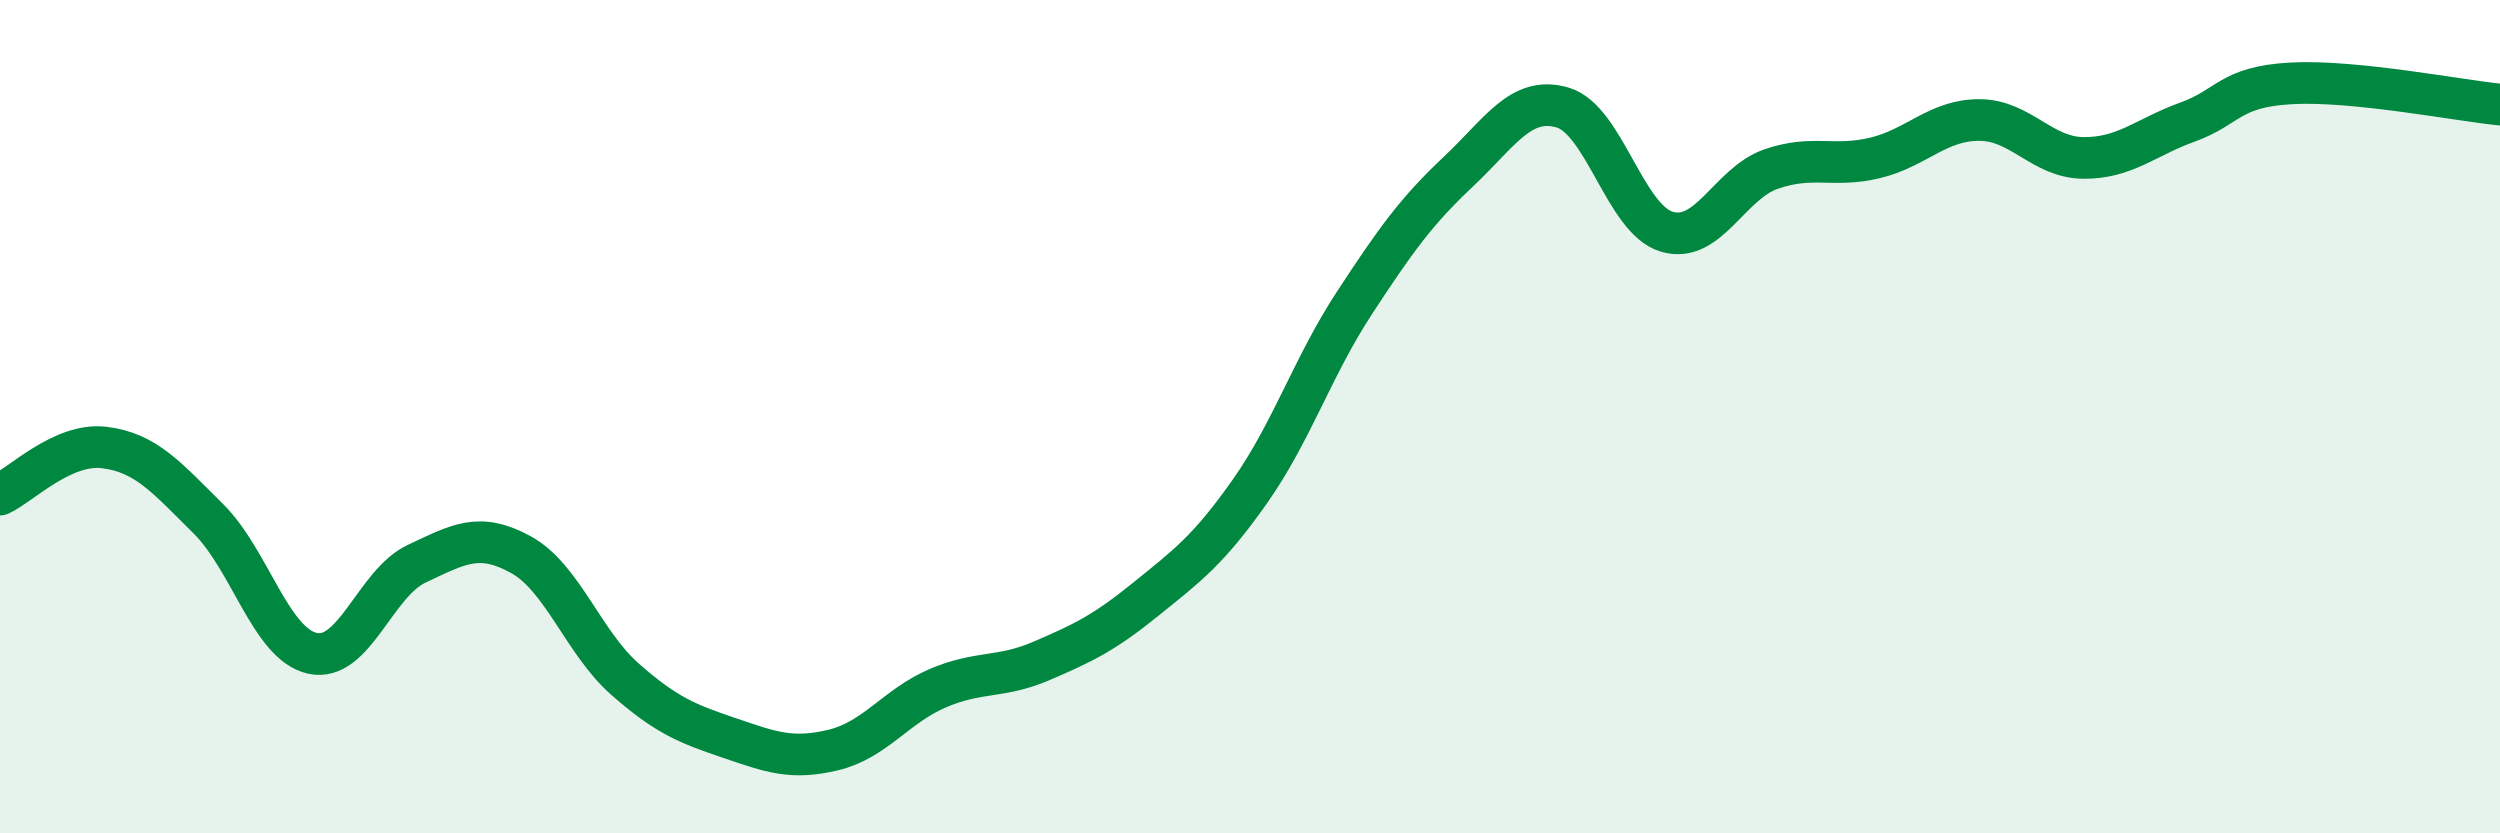 
    <svg width="60" height="20" viewBox="0 0 60 20" xmlns="http://www.w3.org/2000/svg">
      <path
        d="M 0,11.87 C 0.5,11.64 1.5,10.62 2.5,10.74 C 3.5,10.86 4,11.46 5,12.45 C 6,13.44 6.5,15.46 7.5,15.68 C 8.5,15.9 9,14 10,13.53 C 11,13.06 11.5,12.76 12.5,13.31 C 13.5,13.86 14,15.42 15,16.3 C 16,17.18 16.5,17.37 17.5,17.71 C 18.5,18.05 19,18.24 20,18 C 21,17.76 21.5,16.95 22.5,16.52 C 23.5,16.09 24,16.29 25,15.86 C 26,15.43 26.5,15.19 27.5,14.38 C 28.5,13.57 29,13.21 30,11.79 C 31,10.37 31.5,8.81 32.5,7.28 C 33.5,5.75 34,5.06 35,4.12 C 36,3.18 36.5,2.29 37.5,2.58 C 38.5,2.87 39,5.26 40,5.56 C 41,5.86 41.5,4.41 42.5,4.06 C 43.5,3.71 44,4.03 45,3.79 C 46,3.55 46.5,2.88 47.5,2.88 C 48.5,2.88 49,3.78 50,3.79 C 51,3.8 51.5,3.29 52.5,2.93 C 53.5,2.57 53.5,2.08 55,2 C 56.5,1.92 59,2.41 60,2.51L60 20L0 20Z"
        fill="#008740"
        opacity="0.1"
        stroke-linecap="round"
        stroke-linejoin="round"
      />
      <path
        d="M 0,11.87 C 0.5,11.64 1.5,10.62 2.5,10.74 C 3.5,10.86 4,11.46 5,12.45 C 6,13.44 6.5,15.46 7.5,15.68 C 8.5,15.9 9,14 10,13.53 C 11,13.06 11.5,12.76 12.5,13.31 C 13.5,13.86 14,15.42 15,16.3 C 16,17.18 16.5,17.37 17.5,17.71 C 18.5,18.05 19,18.24 20,18 C 21,17.76 21.5,16.95 22.5,16.52 C 23.5,16.09 24,16.29 25,15.86 C 26,15.43 26.5,15.19 27.5,14.38 C 28.5,13.57 29,13.21 30,11.79 C 31,10.37 31.5,8.81 32.5,7.28 C 33.5,5.75 34,5.06 35,4.12 C 36,3.18 36.5,2.29 37.5,2.58 C 38.5,2.87 39,5.26 40,5.56 C 41,5.86 41.5,4.41 42.5,4.06 C 43.5,3.71 44,4.03 45,3.79 C 46,3.55 46.5,2.88 47.5,2.88 C 48.5,2.88 49,3.78 50,3.79 C 51,3.8 51.5,3.29 52.5,2.93 C 53.5,2.57 53.5,2.08 55,2 C 56.5,1.92 59,2.41 60,2.51"
        stroke="#008740"
        stroke-width="1"
        fill="none"
        stroke-linecap="round"
        stroke-linejoin="round"
      />
    </svg>
  